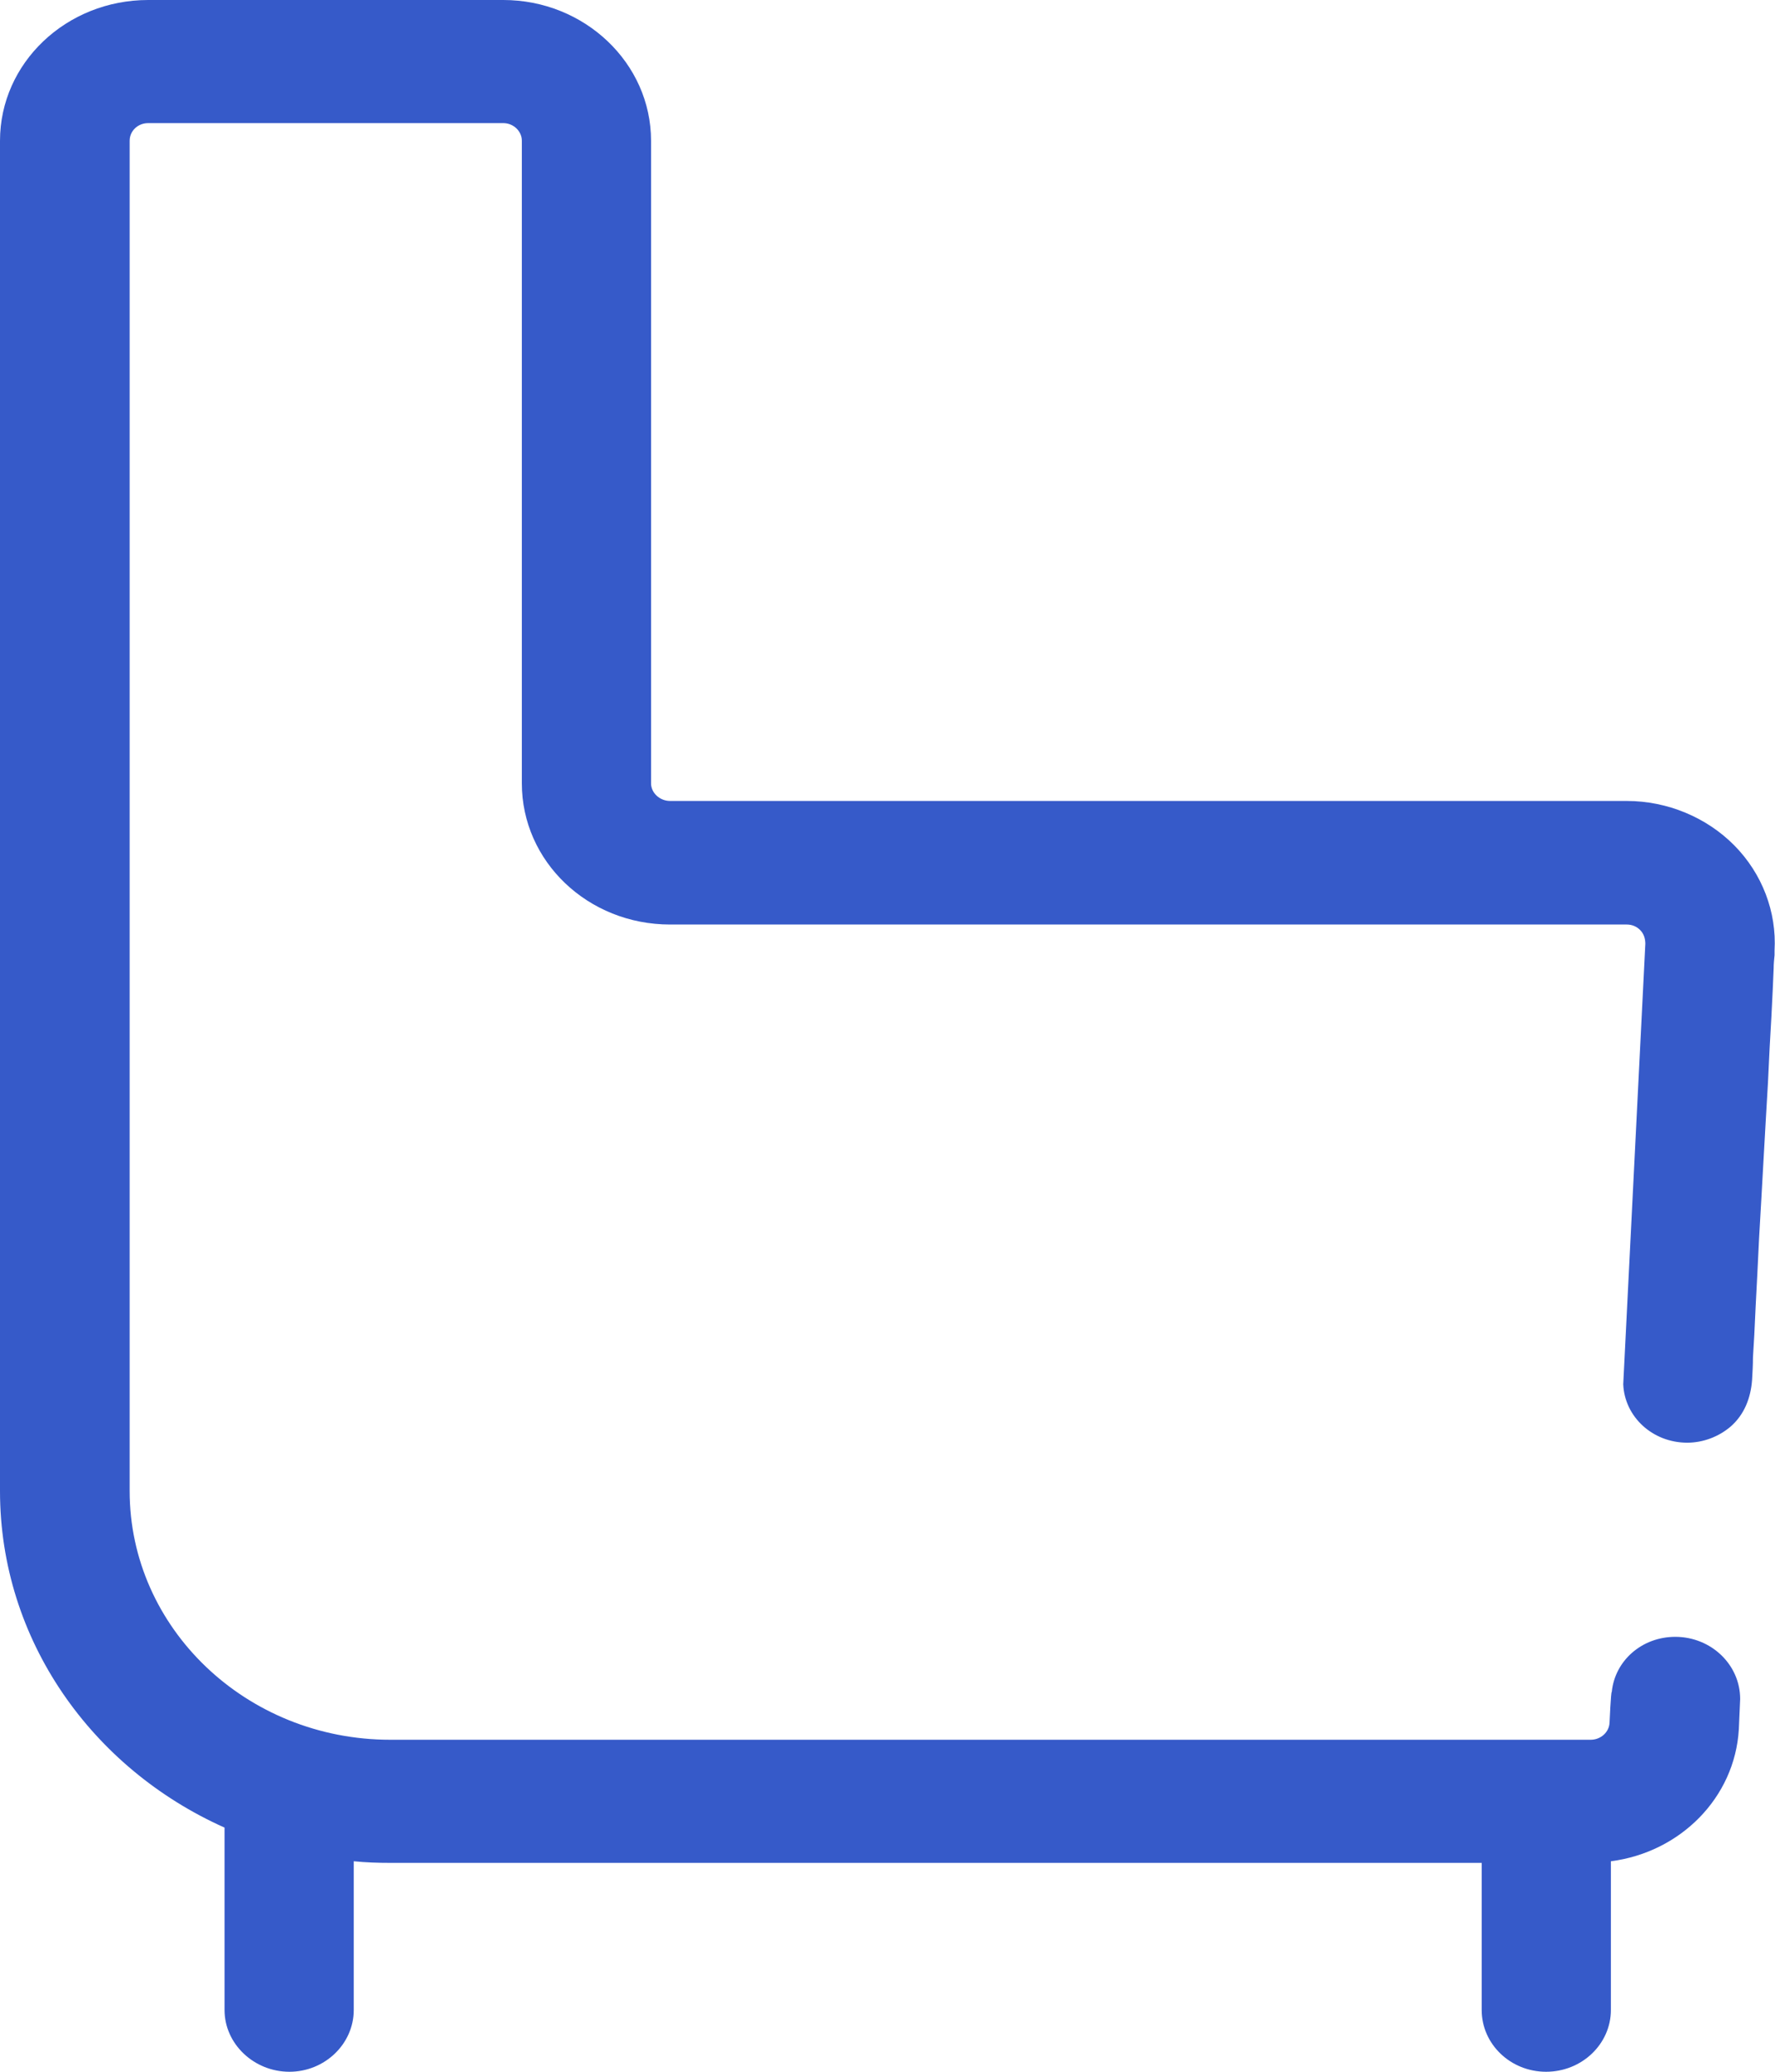 <svg width="24" height="28" viewBox="0 0 24 28" fill="none" xmlns="http://www.w3.org/2000/svg">
<path d="M22.247 12.762C22.247 12.688 22.229 12.626 22.181 12.574C22.133 12.523 22.068 12.495 21.996 12.495H9.06C7.95 12.495 7.056 11.643 7.056 10.587V1.903C7.056 1.772 6.942 1.664 6.805 1.664H2.004C1.861 1.664 1.753 1.772 1.753 1.903V20.151C1.753 22.002 3.328 23.513 5.278 23.513H21.507C21.644 23.513 21.758 23.411 21.763 23.28C21.763 23.28 21.781 22.86 21.793 22.866C21.835 22.445 22.199 22.122 22.652 22.122C23.135 22.122 23.529 22.497 23.529 22.962L23.511 23.371C23.457 24.297 22.718 25.035 21.781 25.155V27.165C21.781 27.625 21.388 28 20.905 28C20.422 28 20.034 27.625 20.034 27.165V25.177H5.278C5.111 25.177 4.95 25.172 4.783 25.155V27.165C4.783 27.625 4.39 28 3.913 28C3.435 28 3.036 27.625 3.036 27.165V24.7C1.241 23.899 0 22.162 0 20.151V1.903C0 0.852 0.895 0 2.004 0H6.805C7.903 0 8.803 0.852 8.803 1.903V10.587C8.803 10.717 8.922 10.825 9.06 10.825H21.996C22.545 10.825 23.076 11.047 23.451 11.427C23.827 11.808 24.024 12.325 23.994 12.847V12.909C23.988 12.966 23.982 13.029 23.982 13.086L23.97 13.364L23.952 13.727L23.928 14.153L23.905 14.63L23.875 15.142L23.845 15.675L23.815 16.209L23.785 16.732L23.761 17.22L23.738 17.663L23.72 18.044L23.702 18.345C23.702 18.447 23.696 18.549 23.69 18.651C23.672 18.89 23.588 19.117 23.398 19.282C23.237 19.418 23.028 19.498 22.813 19.498C22.342 19.498 21.966 19.146 21.948 18.708L22.247 12.751V12.762Z" fill="#365AC9"/>
</svg>
